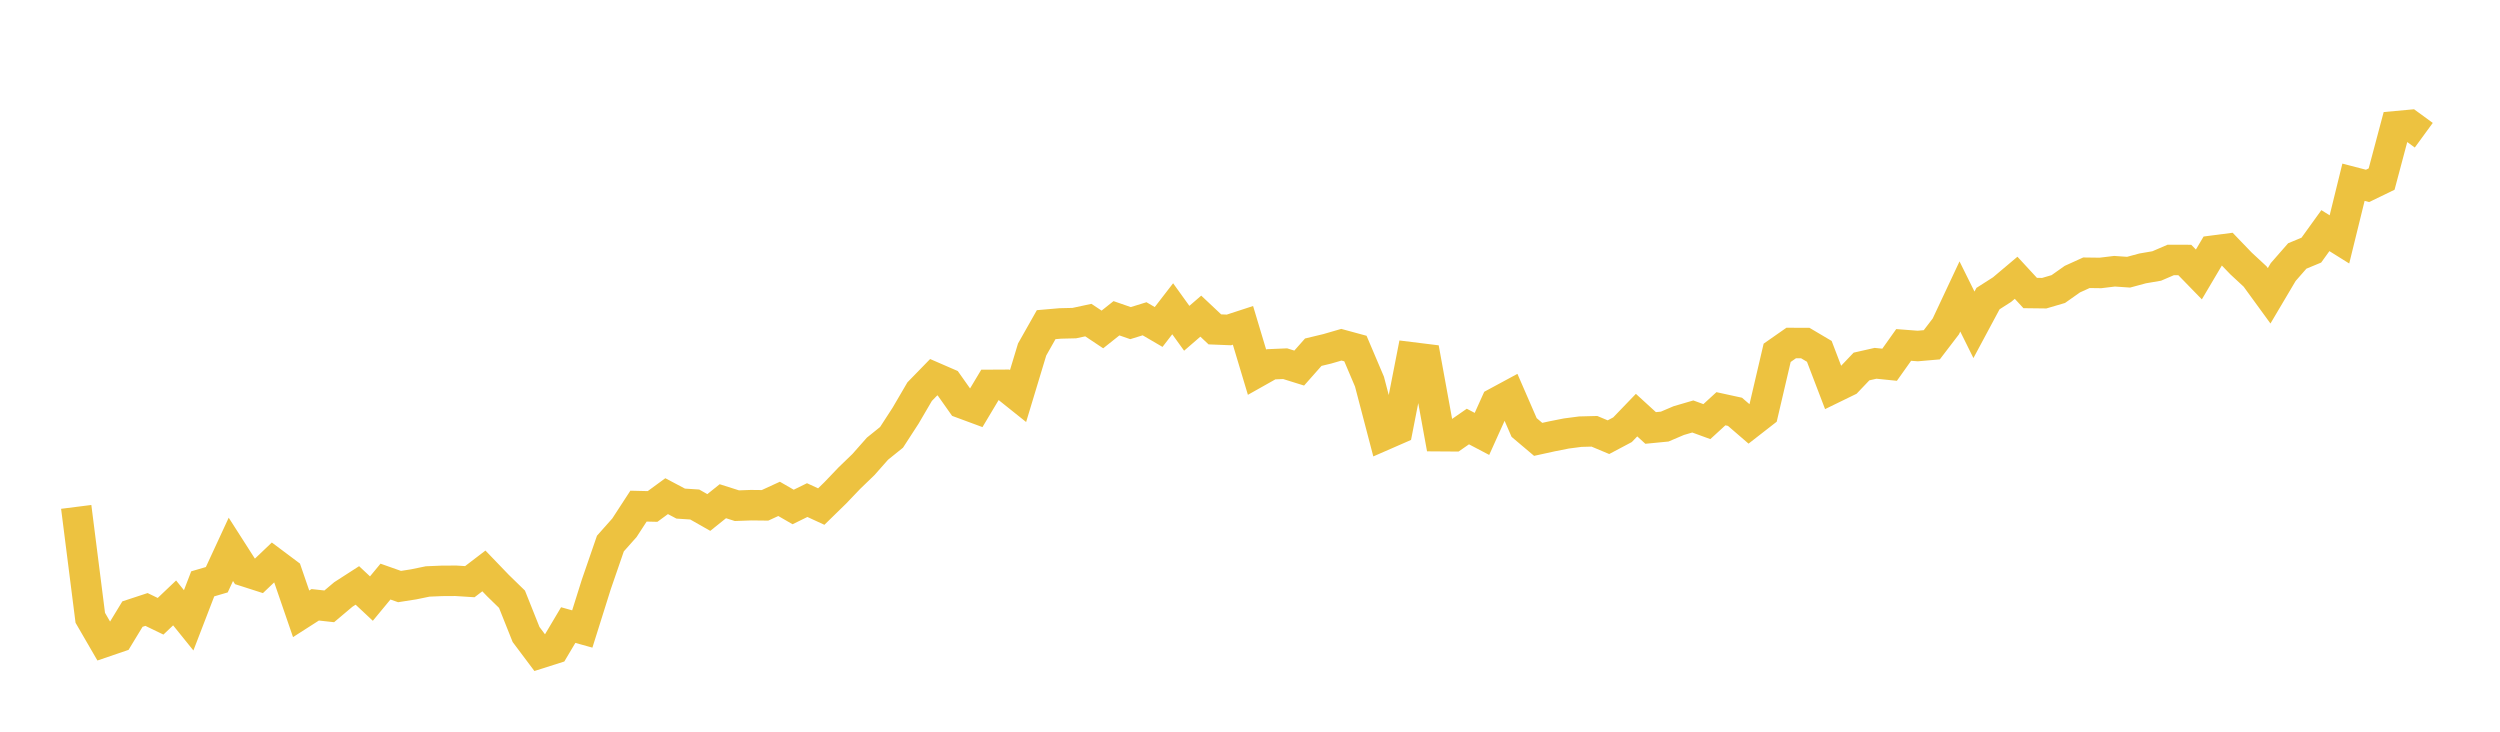<svg width="164" height="48" xmlns="http://www.w3.org/2000/svg" xmlns:xlink="http://www.w3.org/1999/xlink"><path fill="none" stroke="rgb(237,194,64)" stroke-width="2" d="M5,33.252L5.922,40.527L6.844,42.118L7.766,41.803L8.689,40.284L9.611,39.981L10.533,40.427L11.455,39.551L12.377,40.694L13.299,38.3L14.222,38.03L15.144,36.037L16.066,37.478L16.988,37.774L17.91,36.896L18.832,37.586L19.754,40.266L20.677,39.675L21.599,39.776L22.521,38.998L23.443,38.404L24.365,39.267L25.287,38.152L26.21,38.478L27.132,38.334L28.054,38.144L28.976,38.105L29.898,38.099L30.82,38.158L31.743,37.453L32.665,38.412L33.587,39.31L34.509,41.621L35.431,42.85L36.353,42.557L37.275,41.004L38.198,41.262L39.12,38.33L40.042,35.657L40.964,34.619L41.886,33.202L42.808,33.224L43.731,32.548L44.653,33.036L45.575,33.096L46.497,33.62L47.419,32.88L48.341,33.173L49.263,33.14L50.186,33.15L51.108,32.726L52.03,33.258L52.952,32.806L53.874,33.231L54.796,32.331L55.719,31.365L56.641,30.475L57.563,29.433L58.485,28.69L59.407,27.268L60.329,25.691L61.251,24.744L62.174,25.145L63.096,26.451L64.018,26.792L64.94,25.249L65.862,25.244L66.784,25.981L67.707,22.929L68.629,21.298L69.551,21.218L70.473,21.196L71.395,20.998L72.317,21.612L73.24,20.878L74.162,21.197L75.084,20.911L76.006,21.45L76.928,20.255L77.85,21.536L78.772,20.739L79.695,21.607L80.617,21.644L81.539,21.343L82.461,24.416L83.383,23.897L84.305,23.858L85.228,24.146L86.15,23.104L87.072,22.882L87.994,22.614L88.916,22.865L89.838,25.035L90.76,28.557L91.683,28.154L92.605,23.442L93.527,23.556L94.449,28.614L95.371,28.62L96.293,27.98L97.216,28.465L98.138,26.42L99.06,25.922L99.982,28.043L100.904,28.822L101.826,28.62L102.749,28.437L103.671,28.317L104.593,28.293L105.515,28.679L106.437,28.19L107.359,27.232L108.281,28.074L109.204,27.984L110.126,27.591L111.048,27.321L111.97,27.658L112.892,26.813L113.814,27.014L114.737,27.81L115.659,27.092L116.581,23.145L117.503,22.501L118.425,22.503L119.347,23.049L120.269,25.46L121.192,25.01L122.114,24.042L123.036,23.833L123.958,23.927L124.88,22.628L125.802,22.698L126.725,22.618L127.647,21.412L128.569,19.448L129.491,21.308L130.413,19.588L131.335,18.999L132.257,18.222L133.18,19.222L134.102,19.233L135.024,18.962L135.946,18.312L136.868,17.893L137.79,17.905L138.713,17.793L139.635,17.856L140.557,17.607L141.479,17.449L142.401,17.053L143.323,17.056L144.246,18.004L145.168,16.445L146.09,16.325L147.012,17.283L147.934,18.138L148.856,19.404L149.778,17.846L150.701,16.791L151.623,16.409L152.545,15.129L153.467,15.705L154.389,11.955L155.311,12.195L156.234,11.747L157.156,8.283L158.078,8.198L159,8.871"></path></svg>